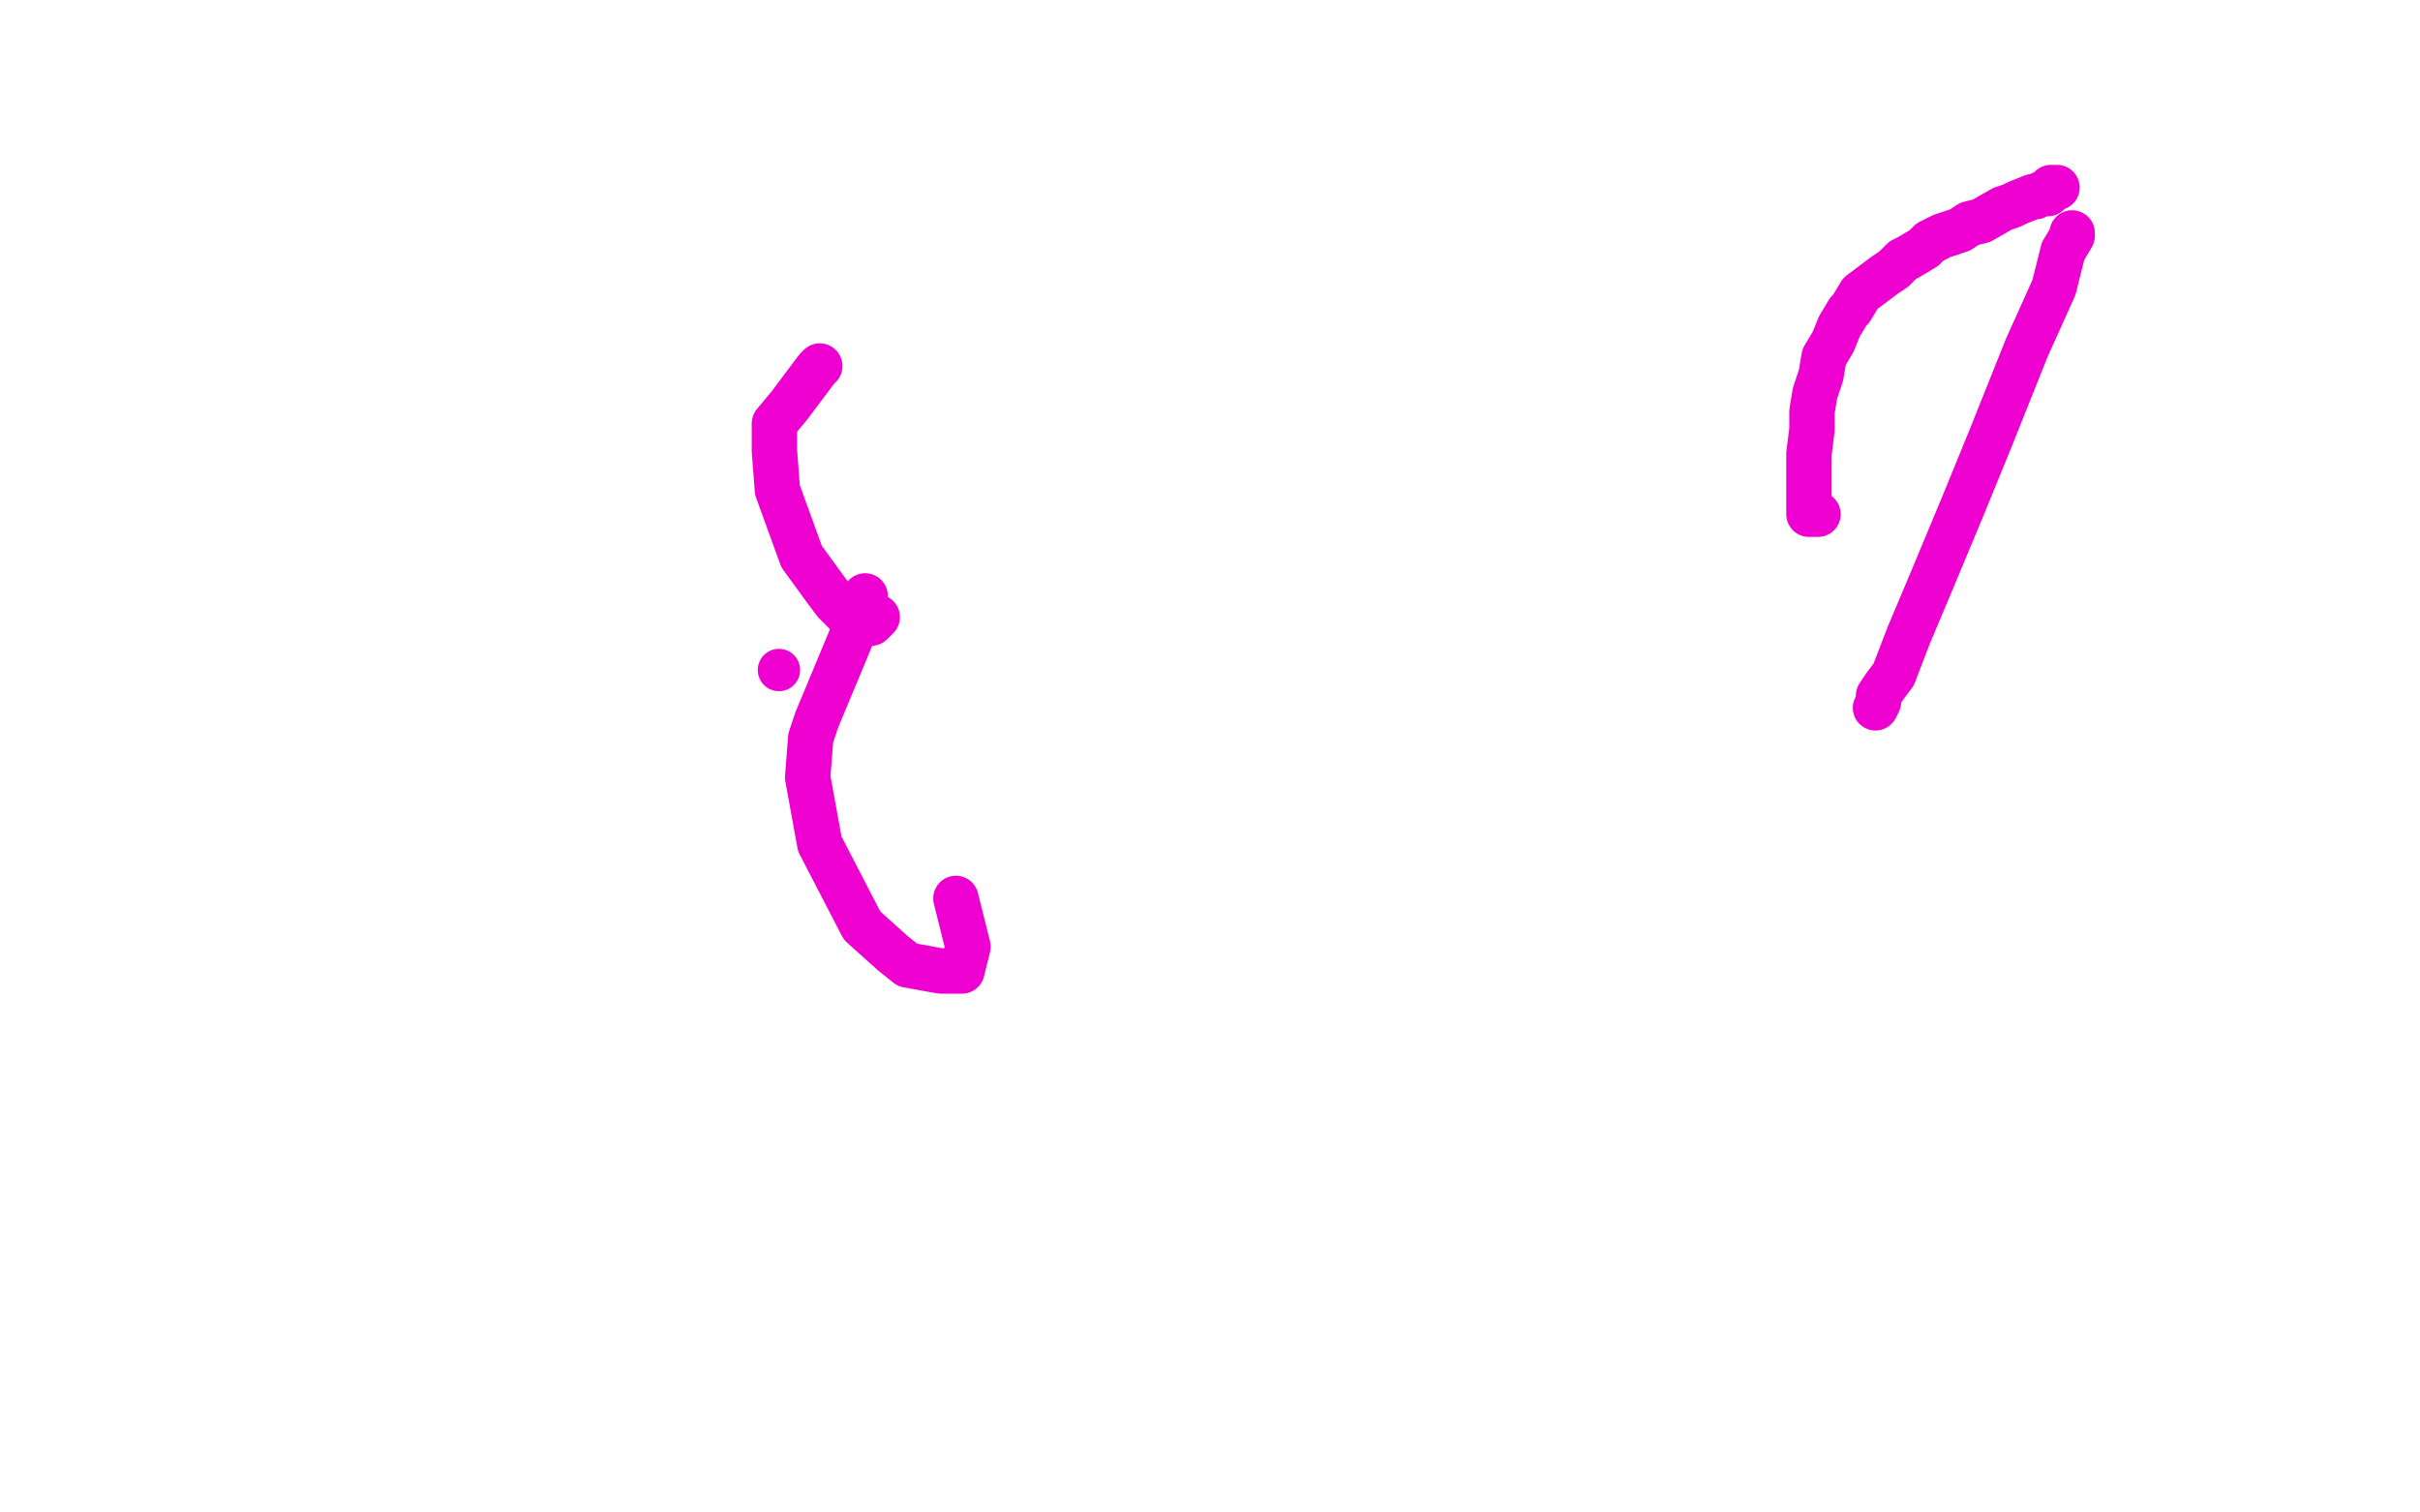 <?xml version="1.0" standalone="no"?>
<!DOCTYPE svg PUBLIC "-//W3C//DTD SVG 1.1//EN"
"http://www.w3.org/Graphics/SVG/1.1/DTD/svg11.dtd">

<svg width="800" height="500" version="1.1" xmlns="http://www.w3.org/2000/svg" xmlns:xlink="http://www.w3.org/1999/xlink" style="stroke-antialiasing: false"><desc>This SVG has been created on https://colorillo.com/</desc><rect x='0' y='0' width='800' height='500' style='fill: rgb(255,255,255); stroke-width:0' /><polyline points="680,62 679,62 679,62 678,62 678,62 677,63 677,63 677,64 677,64 675,64 675,64 673,65 673,65 672,65 672,65 667,67 667,67 665,68 665,68 662,69 662,69 655,73 655,73 651,74 651,74 648,76 648,76 642,78 642,78 638,80 638,80 636,82 636,82 631,85 631,85 629,86 629,86 626,89 626,89 623,91 623,91 619,94 619,94 615,97 615,97 612,102 612,102 611,103 611,103 608,108 608,108 606,113 606,113 603,118 603,118 602,124 602,124 600,130 600,130 599,136 599,136 599,142 599,142 598,150 598,150 598,159 598,159 598,165 598,165 598,169 598,169 598,170 598,170 599,170 601,170" style="fill: none; stroke: #ed00d0; stroke-width: 15; stroke-linejoin: round; stroke-linecap: round; stroke-antialiasing: false; stroke-antialias: 0; opacity: 1.0"/>
<polyline points="685,77 685,78 685,78 682,83 682,83 679,95 679,95 670,115 670,115 658,145 658,145 649,167 649,167 639,191 639,191 631,210 631,210 626,223 626,223 623,227 623,227 621,230 621,230 621,232 621,232 620,234 620,234" style="fill: none; stroke: #ed00d0; stroke-width: 15; stroke-linejoin: round; stroke-linecap: round; stroke-antialiasing: false; stroke-antialias: 0; opacity: 1.0"/>
<polyline points="271,121 270,122 270,122 261,134 261,134 256,140 256,140 256,149 256,149 257,162 257,162 265,184 265,184 273,195 273,195 276,199 276,199 281,204 281,204 286,206 286,206 287,206 287,206 288,206 288,206 289,205 290,204" style="fill: none; stroke: #ed00d0; stroke-width: 15; stroke-linejoin: round; stroke-linecap: round; stroke-antialiasing: false; stroke-antialias: 0; opacity: 1.0"/>
<polyline points="286,197 286,197 286,197 286,198 286,198 285,201 285,201 285,202 285,202 280,214 280,214 270,238 270,238 268,244 268,244 267,257 267,257 271,279 271,279 285,306 285,306 295,315 295,315 300,319 300,319 311,321 311,321 318,321 318,321 320,313 320,313 316,297 316,297" style="fill: none; stroke: #ed00d0; stroke-width: 15; stroke-linejoin: round; stroke-linecap: round; stroke-antialiasing: false; stroke-antialias: 0; opacity: 1.0"/>
<circle cx="257.5" cy="221.5" r="7" style="fill: #ed00d0; stroke-antialiasing: false; stroke-antialias: 0; opacity: 1.0"/>
</svg>
